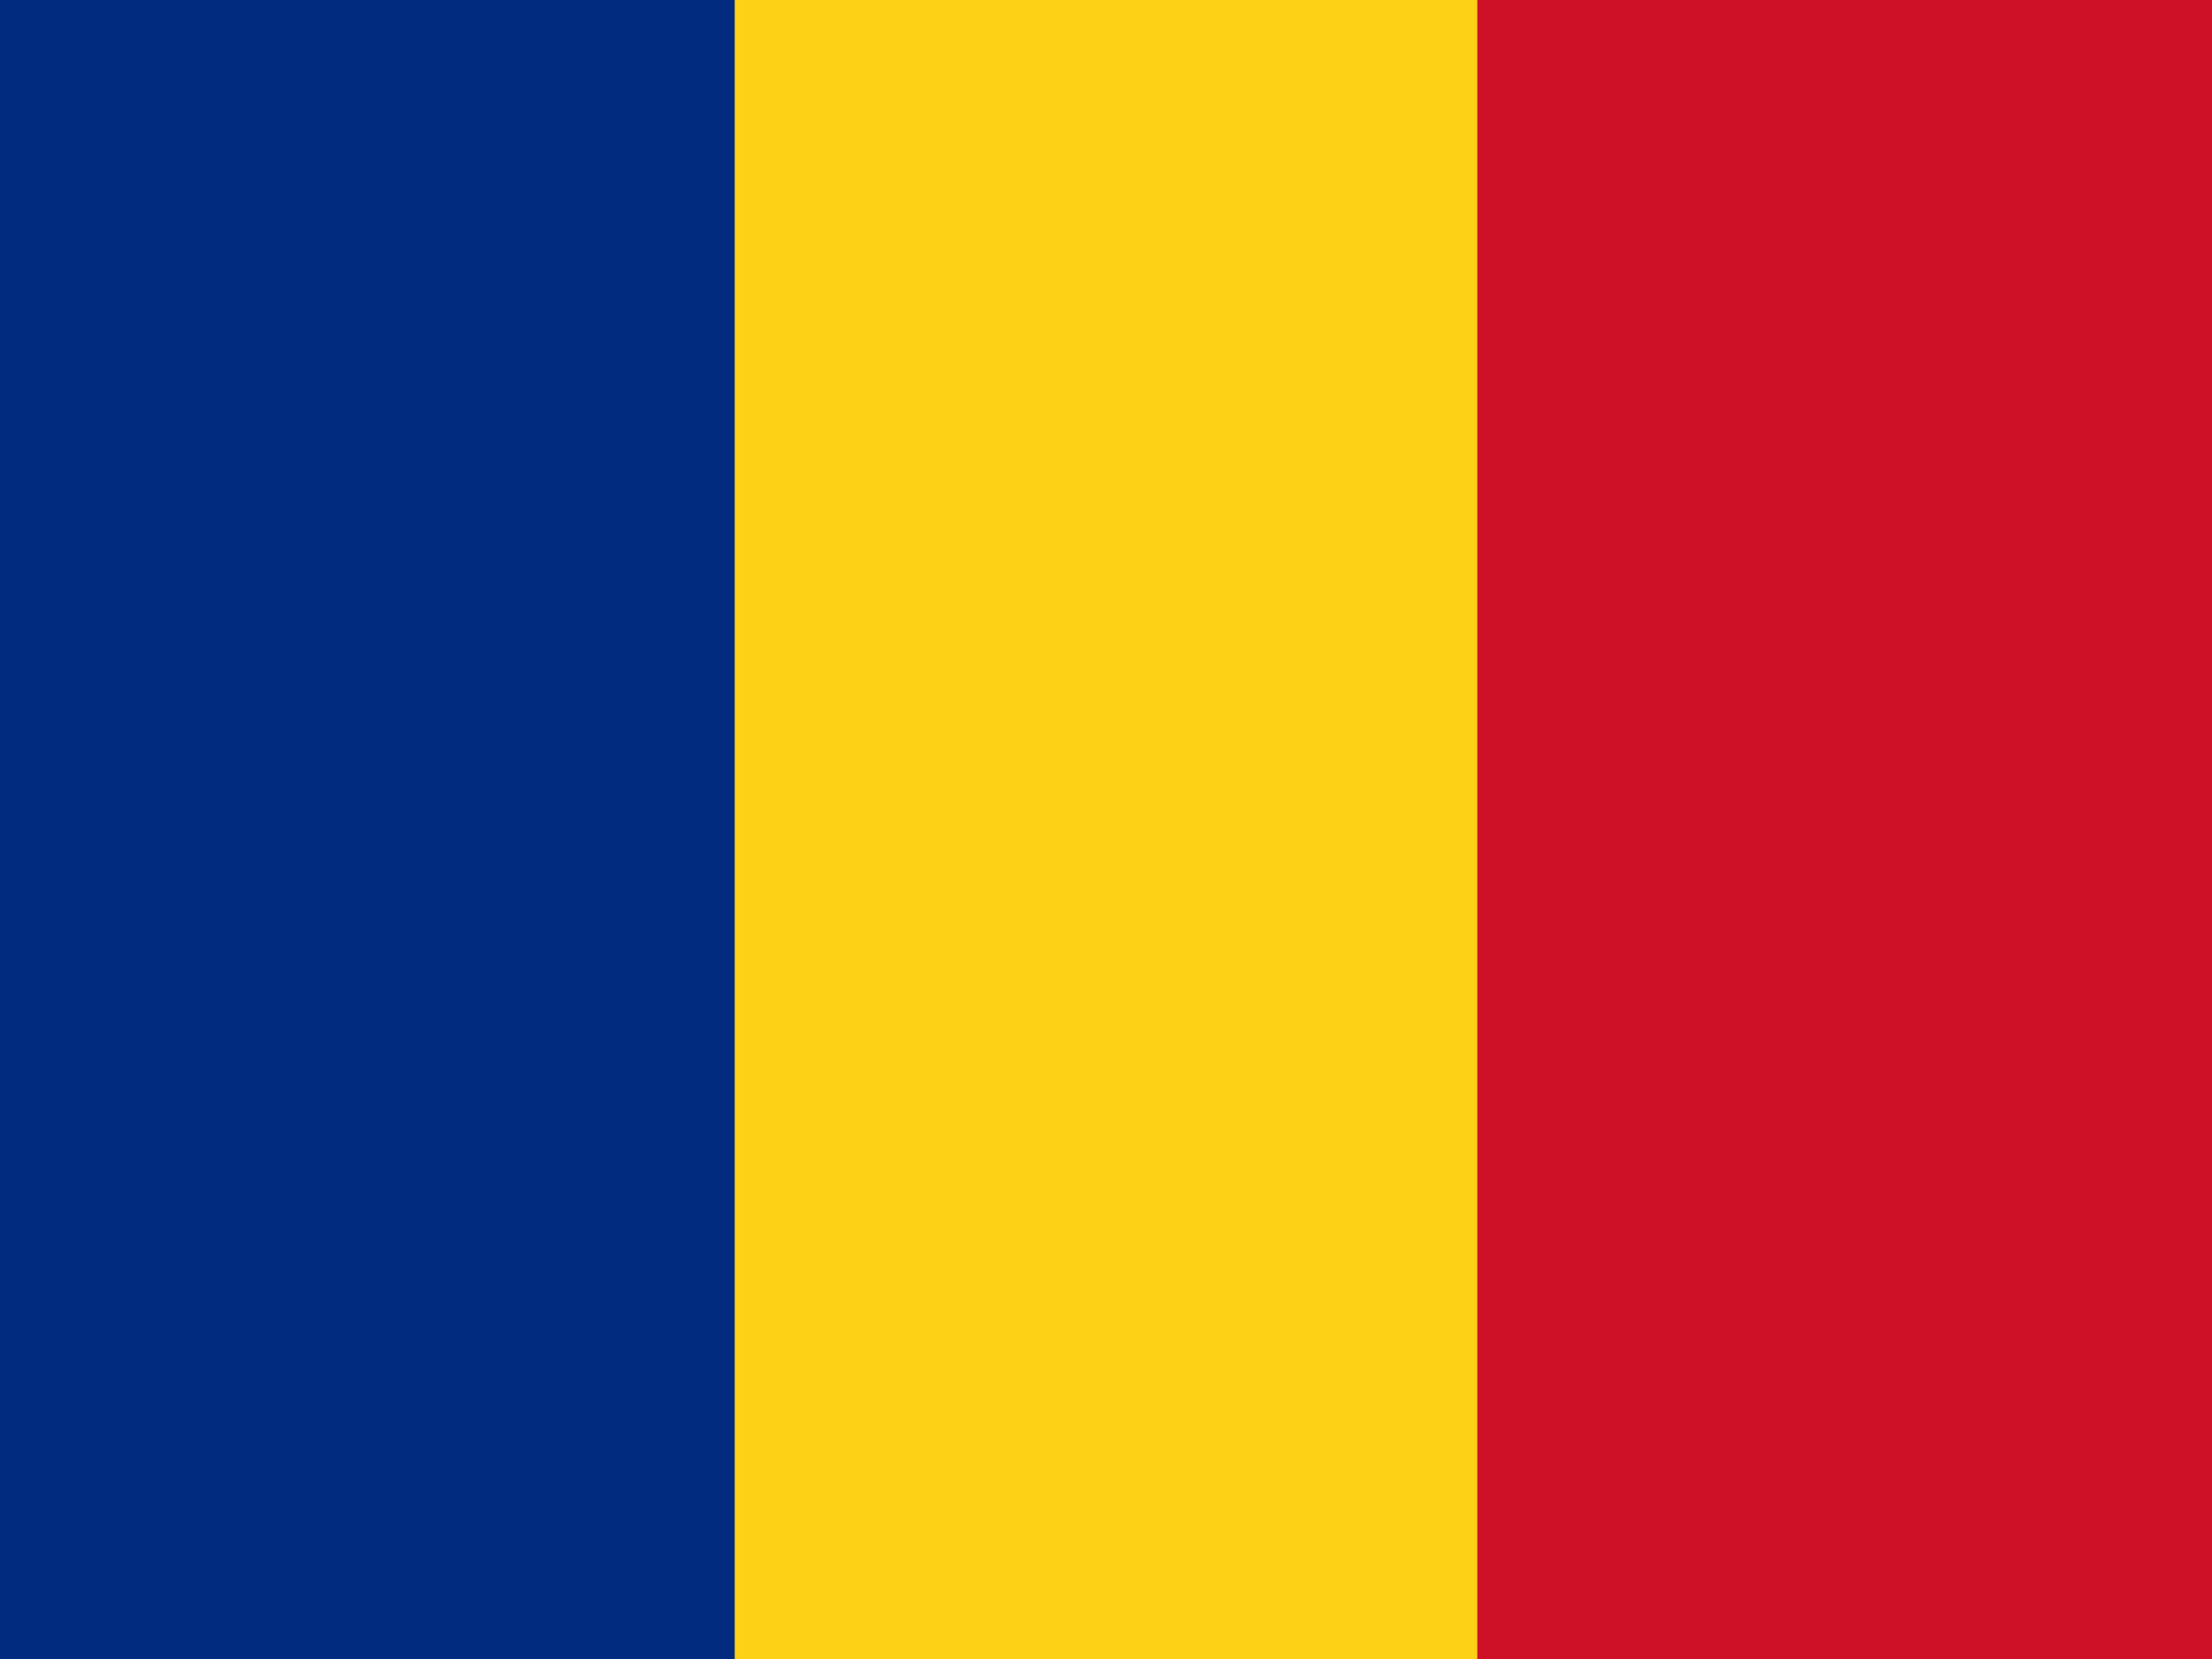<?xml version="1.0" encoding="UTF-8"?>
<!-- Generator: Adobe Illustrator 27.9.0, SVG Export Plug-In . SVG Version: 6.00 Build 0)  -->
<svg xmlns="http://www.w3.org/2000/svg" xmlns:xlink="http://www.w3.org/1999/xlink" version="1.1" id="Layer_1" x="0px" y="0px" viewBox="0 0 28 21" style="enable-background:new 0 0 28 21;" xml:space="preserve">
<style type="text/css">
	.st0{fill:#FCD116;}
	.st1{fill:#002B7F;}
	.st2{fill:#CE1126;}
</style>
<g>
	<polygon class="st0" points="0,0 28,0 28,21 0,21 0,0  "></polygon>
	<polygon class="st1" points="0,0 9.3,0 9.3,21 0,21 0,0  "></polygon>
	<polygon class="st2" points="18.7,0 28,0 28,21 18.7,21 18.7,0  "></polygon>
</g>
</svg>
